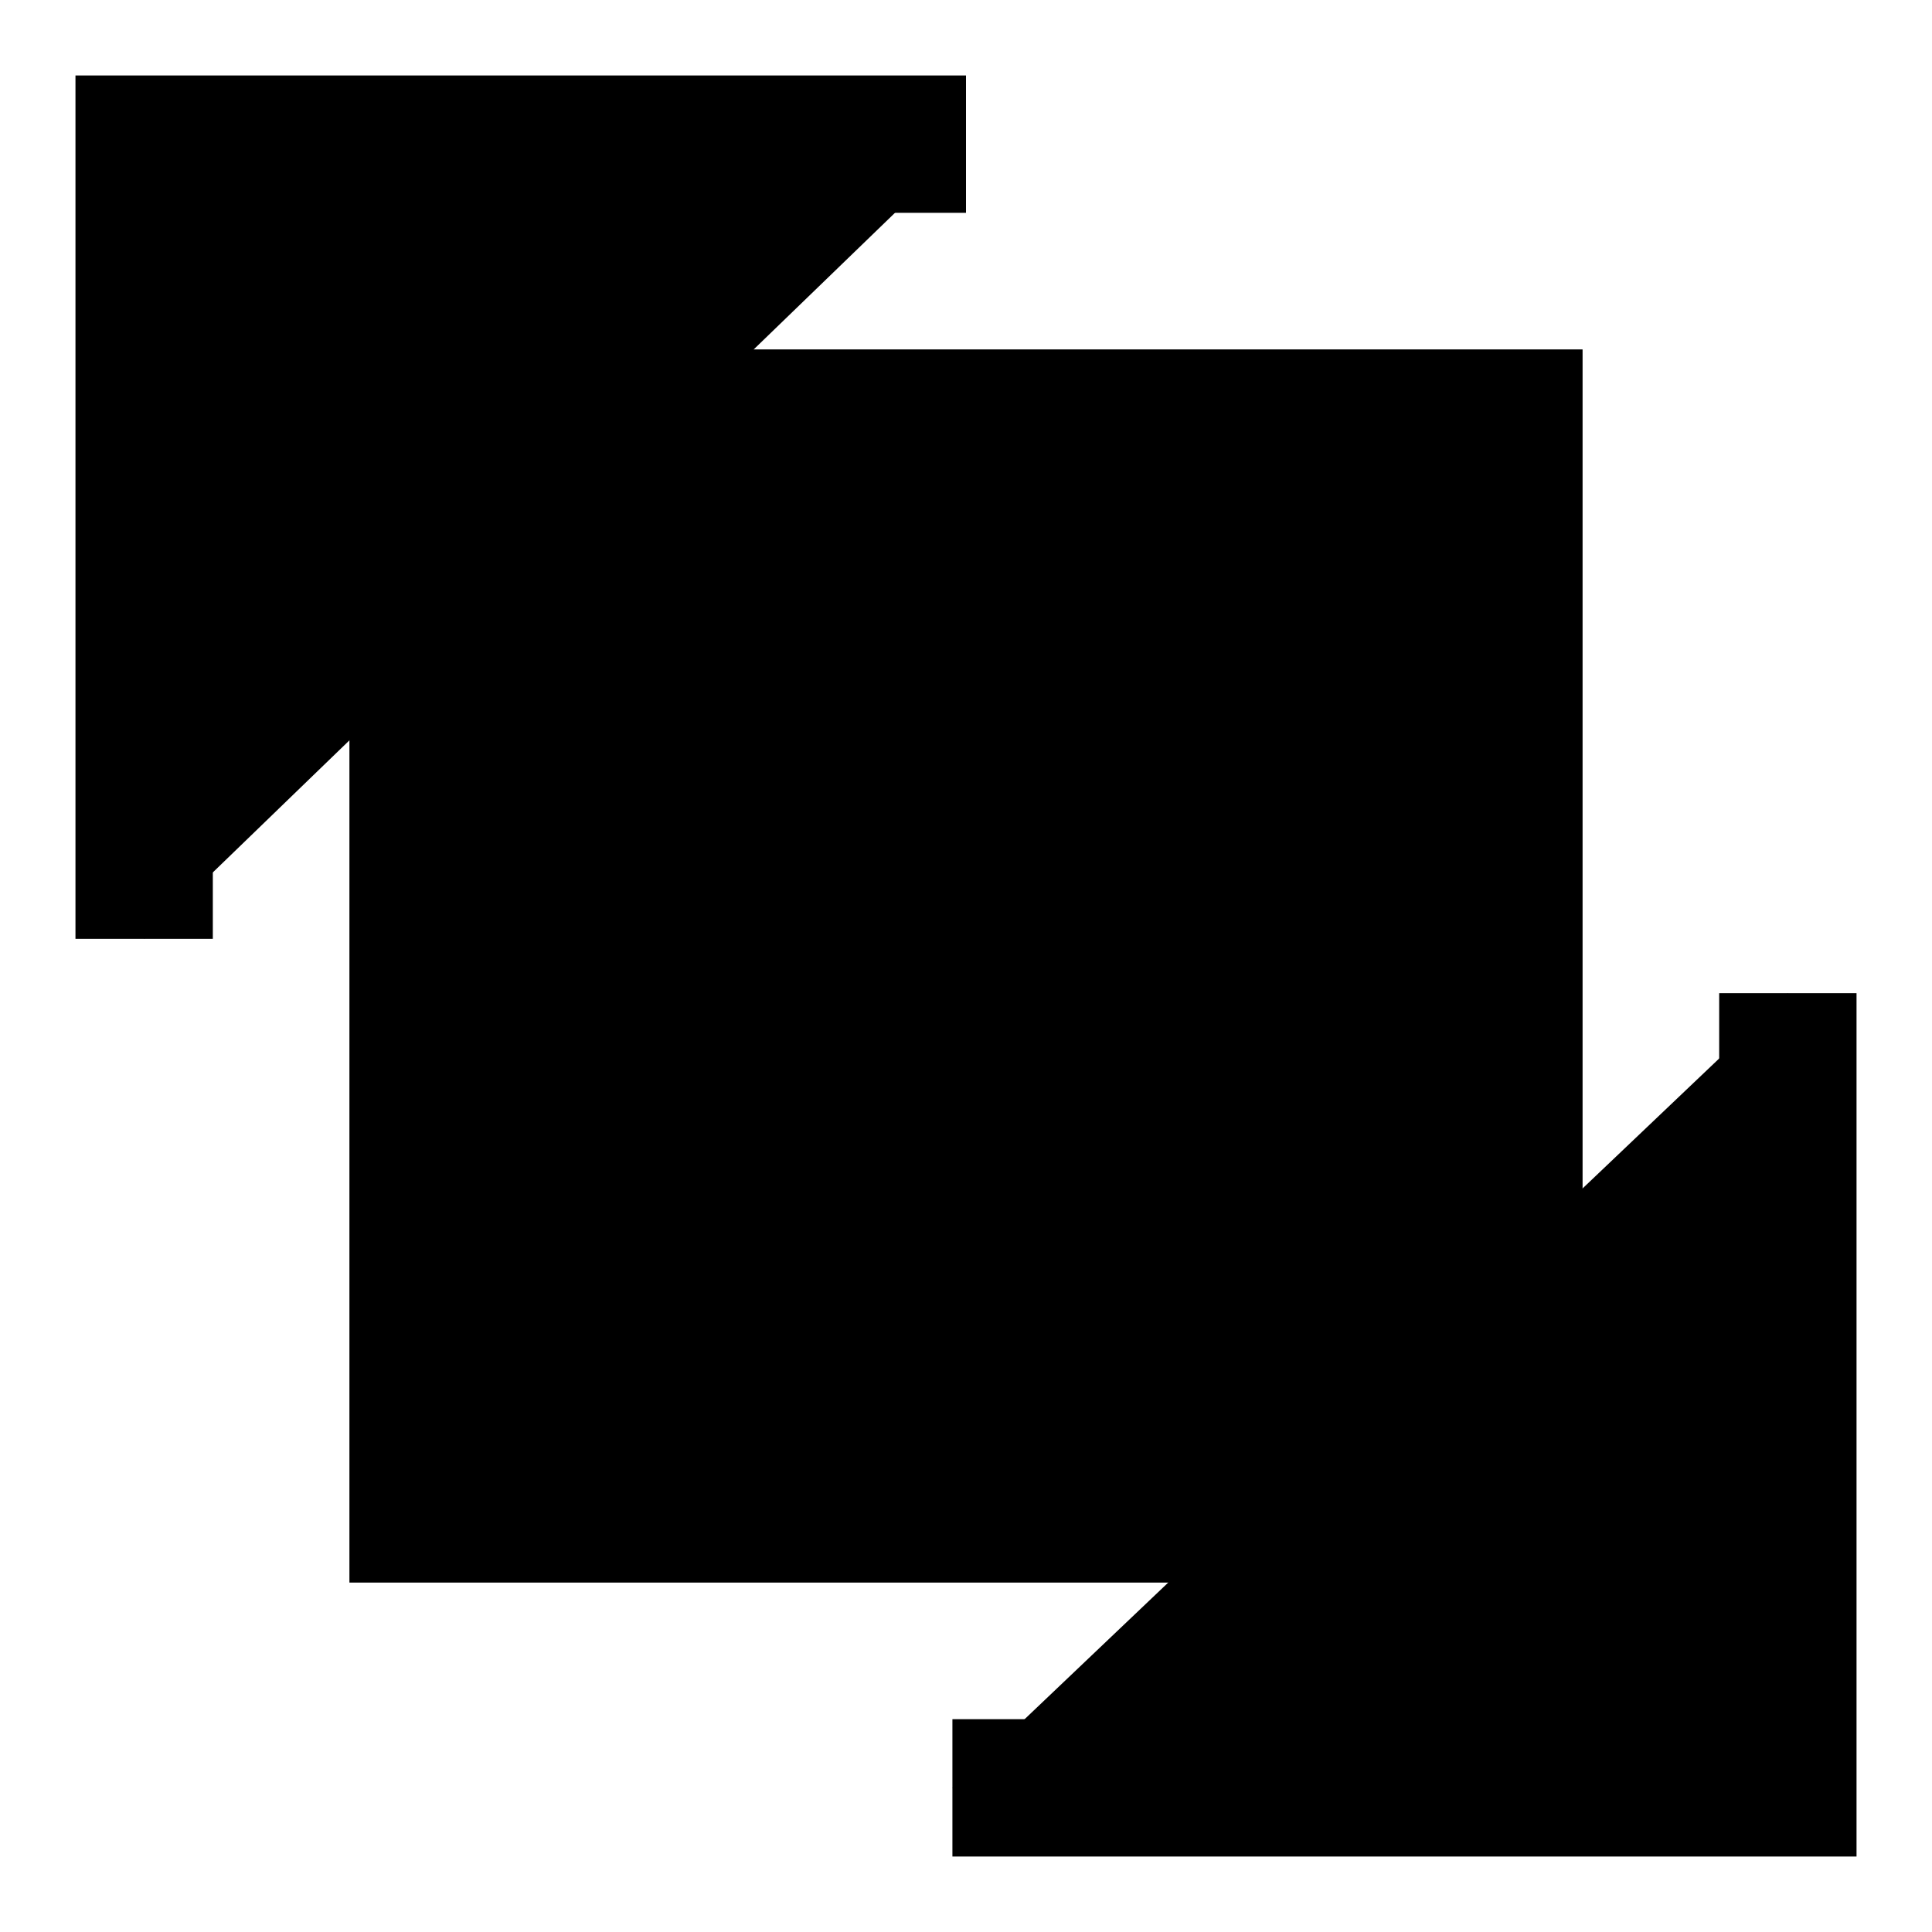 <?xml version="1.0" encoding="utf-8"?>
<!-- Svg Vector Icons : http://www.onlinewebfonts.com/icon -->
<!DOCTYPE svg PUBLIC "-//W3C//DTD SVG 1.1//EN" "http://www.w3.org/Graphics/SVG/1.1/DTD/svg11.dtd">
<svg version="1.1" xmlns="http://www.w3.org/2000/svg" xmlns:xlink="http://www.w3.org/1999/xlink" x="0px" y="0px" viewBox="0 0 256 256" enable-background="new 0 0 256 256" xml:space="preserve">
<g><g><path fill="#000000" d="M236.9,131.6v105.3H126.2L236.9,131.6z"/><path fill="#000000" d="M246,131.6h-18.2v96.2H126.2V246H246V131.6z"/><path fill="#000000" d="M19.1,124.4V19.1H128L19.1,124.4z"/><path fill="#000000" d="M10,124.4h18.2V28.2H128V10H10V124.4z"/><path fill="#000000" d="M55.4,55.4h145.2v145.2H55.4V55.4L55.4,55.4z"/><path fill="#000000" d="M209.7,209.7H46.3V46.3h163.4L209.7,209.7L209.7,209.7z M64.5,191.5h127.1V64.5H64.5V191.5z"/></g></g>
</svg>
